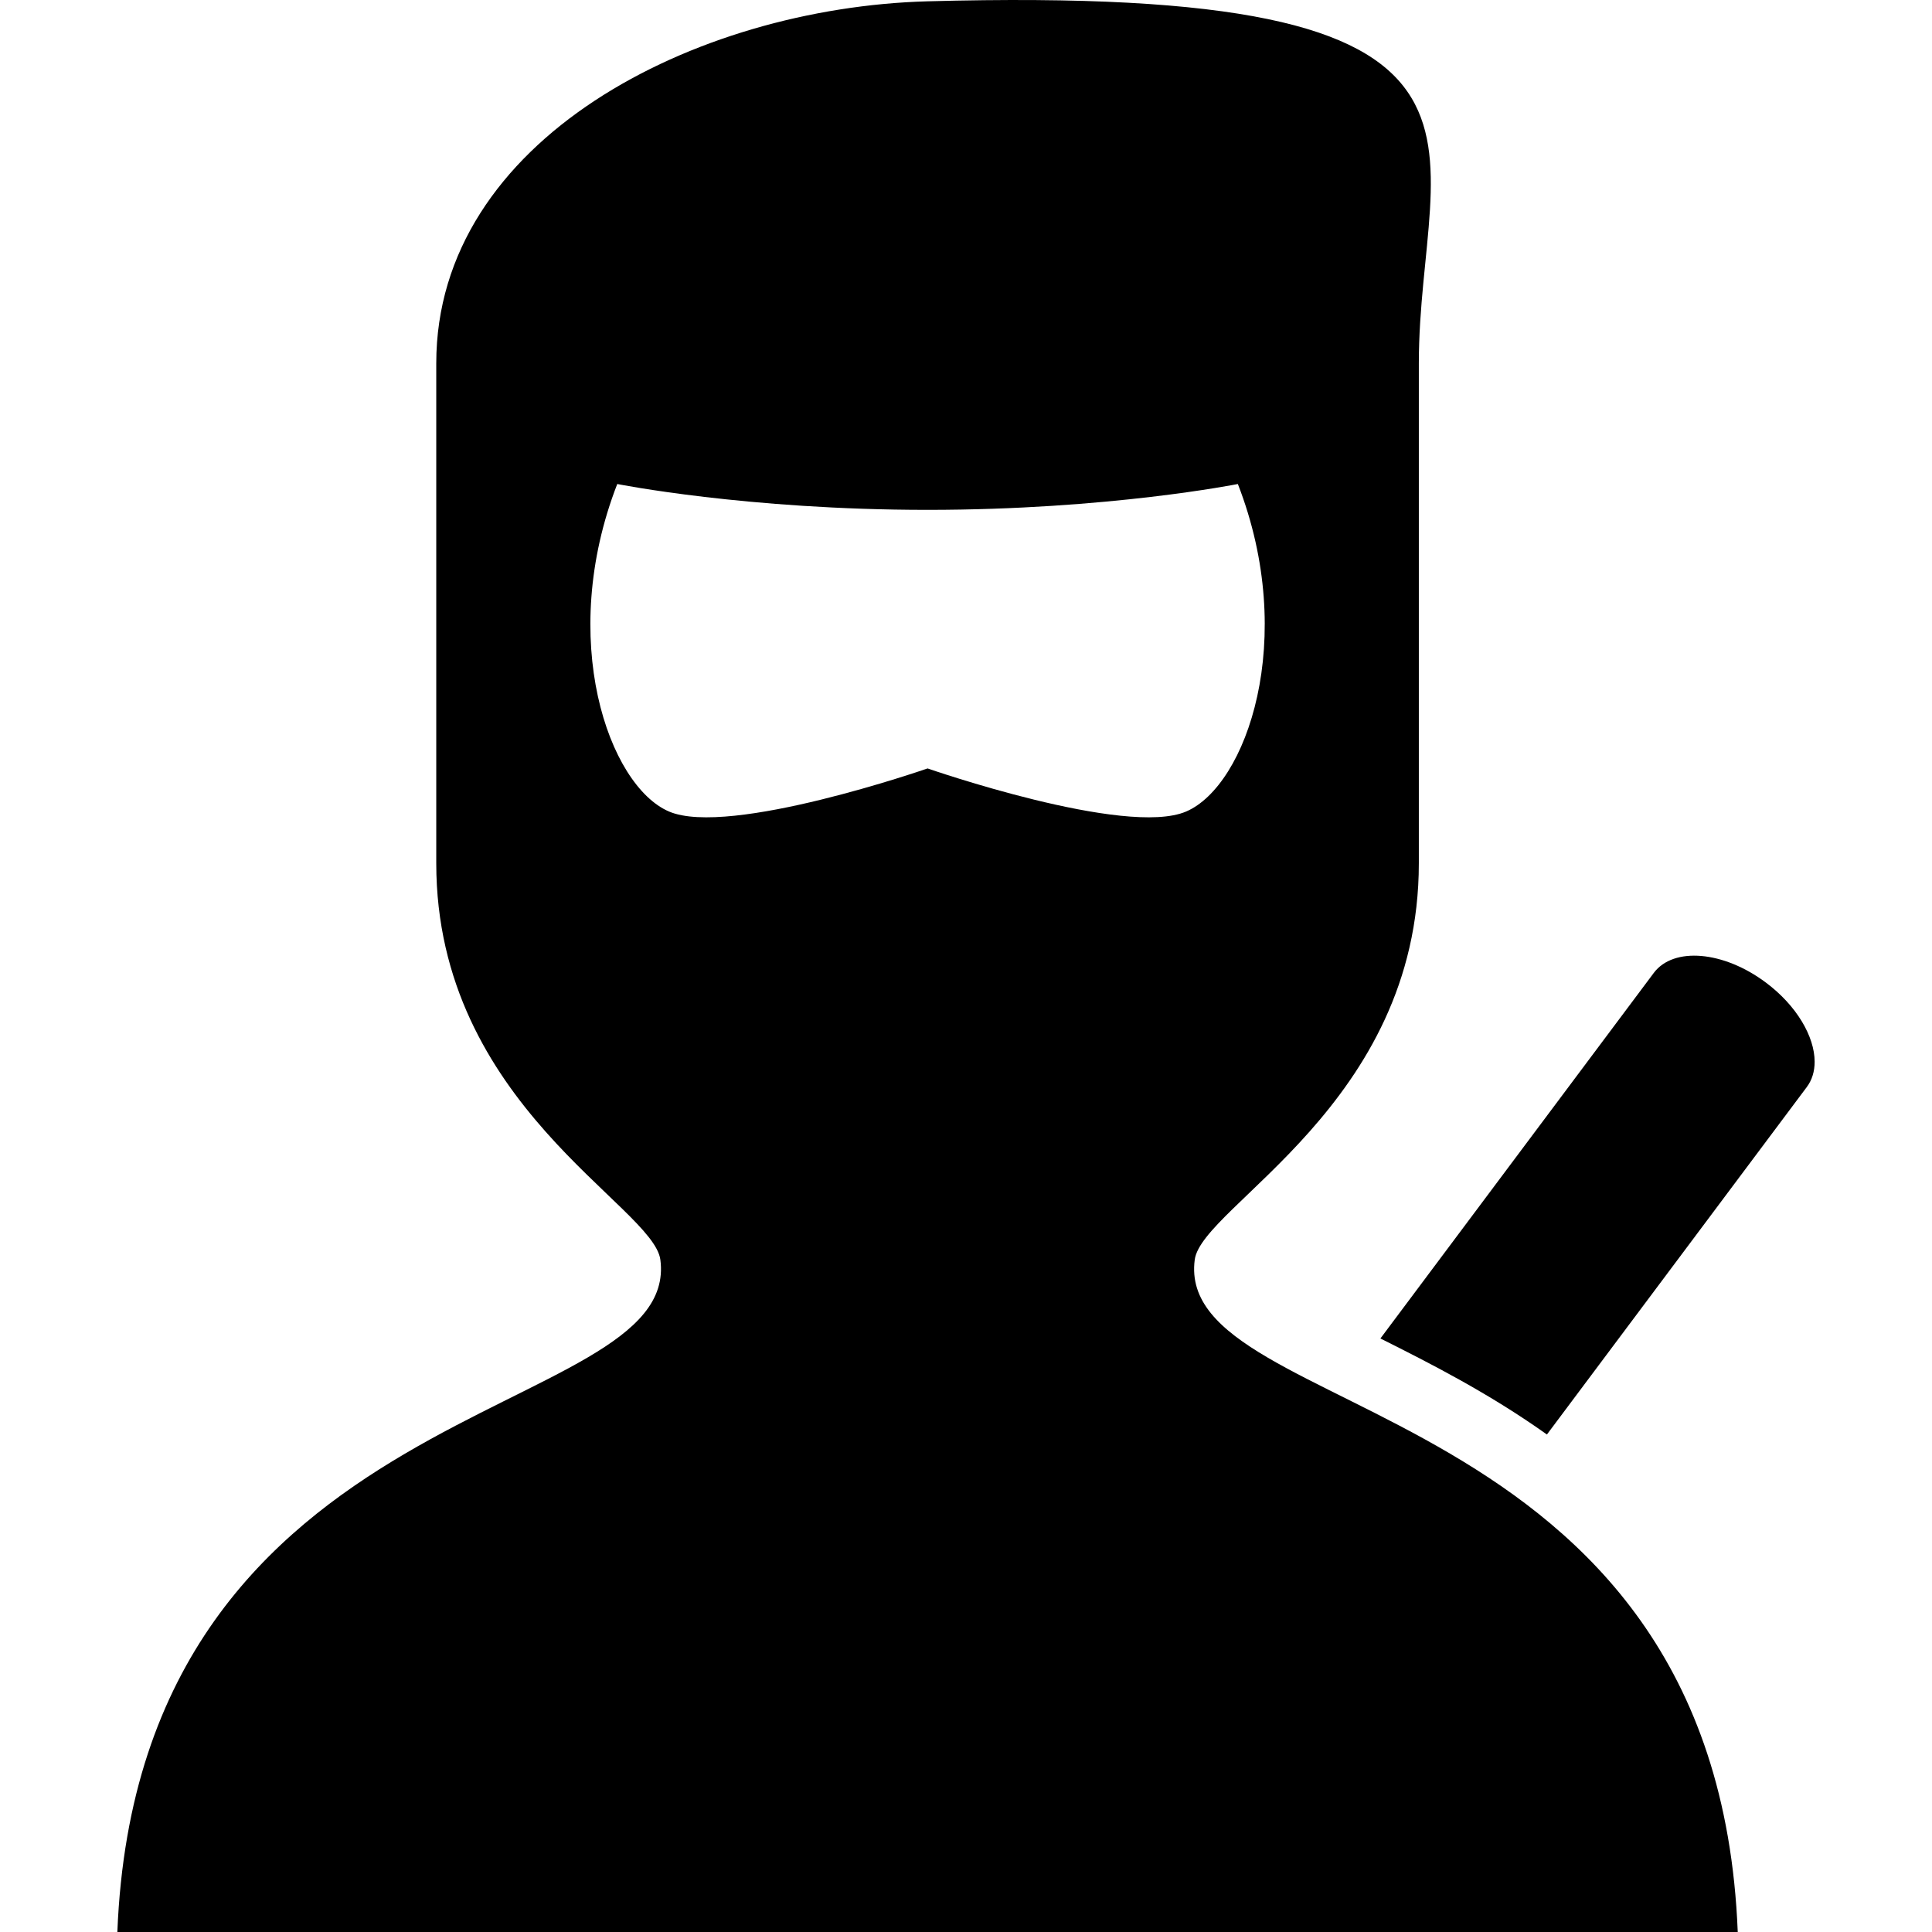 <svg height="200px" width="200px" version="1.1" xmlns="http://www.w3.org/2000/svg" xmlns:xlink="http://www.w3.org/1999/xlink" viewBox="0 0 512 512" xml:space="preserve" fill="#000"><title>Stealth Icon</title><g stroke-width="0"></g><g stroke-linecap="round" stroke-linejoin="round"></g><g> <g> <path d="M316.618,333.836c1.882-14.32,59.388-41.114,59.388-105.066c0-38.835,0-91.372,0-132.486 c0-59.388,35.41-100.501-130.192-95.937c-61.65,1.7-130.2,36.55-130.2,95.937c0,41.114,0,93.651,0,132.486 c0,63.952,57.506,90.746,59.388,105.066c5.712,43.4-138.19,34.263-143.902,178.164h214.714H460.52 C454.817,368.098,310.906,377.236,316.618,333.836z M245.815,203.644c0,0-52.537,18.274-68.525,11.415 c-15.988-6.851-29.699-45.686-13.71-86.792c0,0,34.262,6.852,82.236,6.852c47.964,0,82.227-6.852,82.227-6.852 c15.988,41.106,2.287,79.941-13.701,86.792C298.344,221.919,245.815,203.644,245.815,203.644z"></path> <path d="M467.965,260.383c-11.234-8.411-24.482-9.509-29.69-2.559l-72.454,96.886 c13.066,6.538,28.741,14.486,44.126,25.448l68.847-92.05c1.42-1.873,2.104-4.201,2.104-6.718 C480.899,274.679,476.103,266.458,467.965,260.383z"></path> </g> </g></svg>

